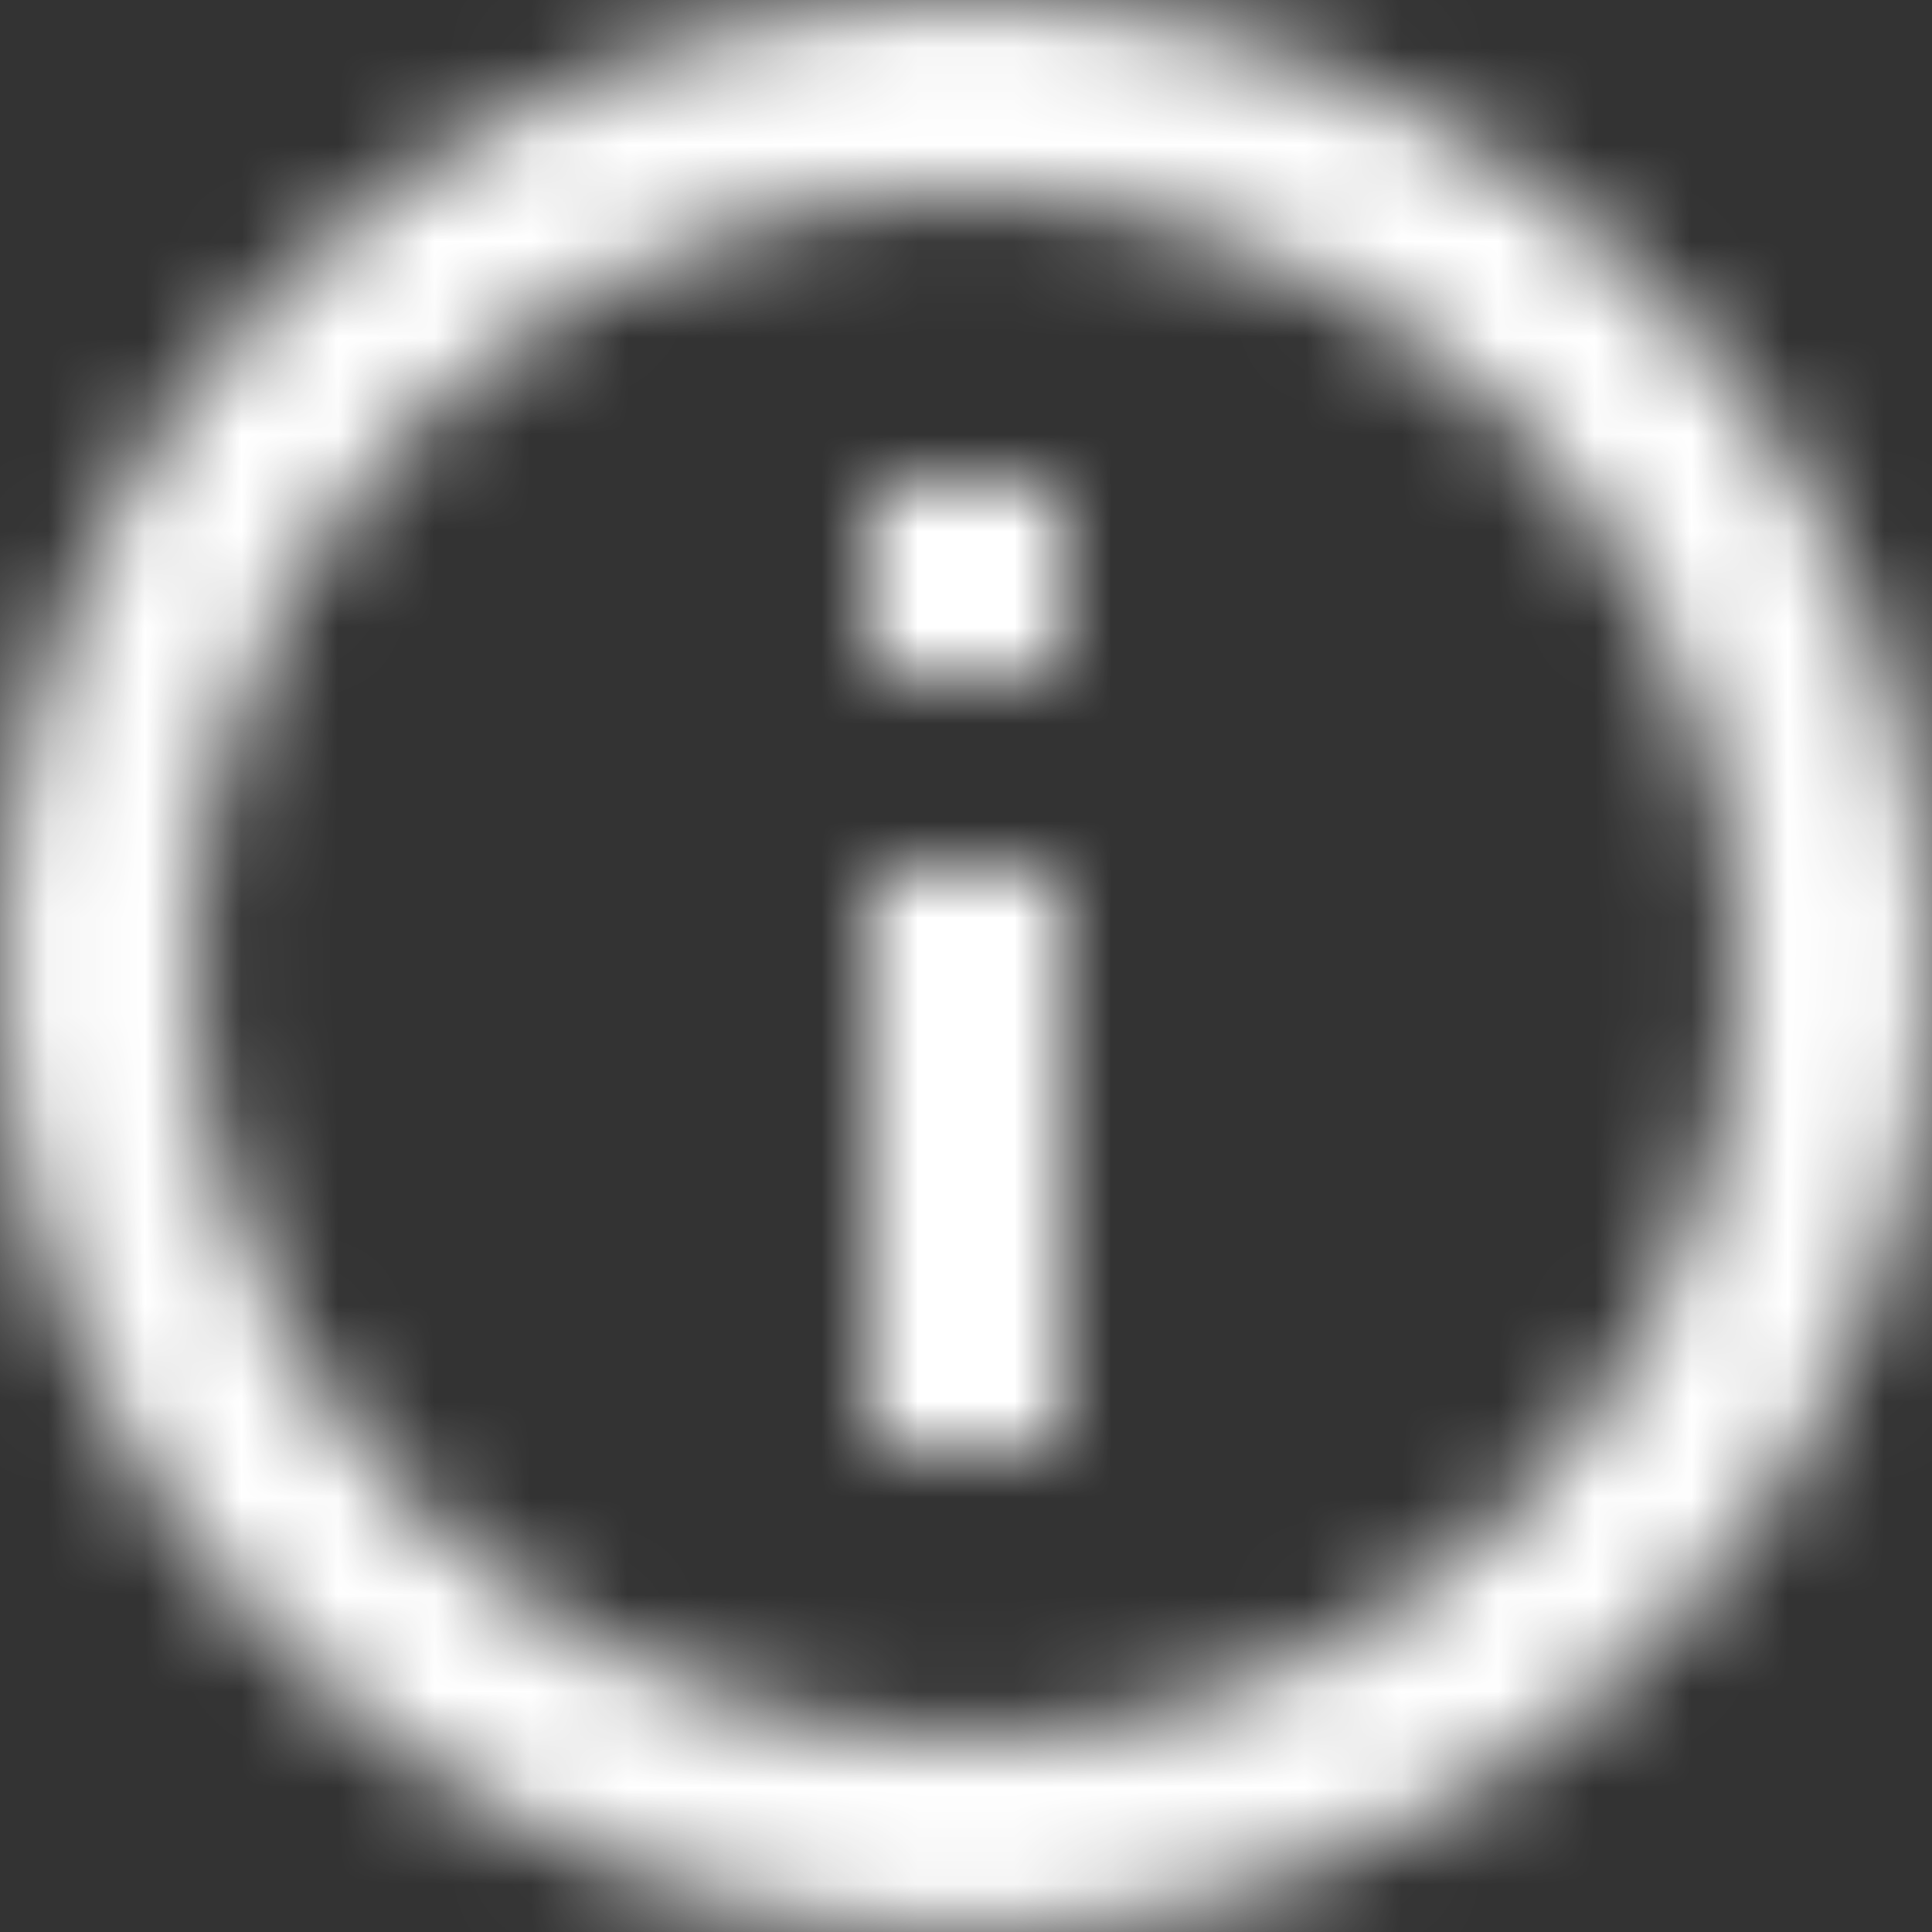 <?xml version="1.0" encoding="UTF-8"?>
<svg width="20px" height="20px" viewBox="0 0 20 20" version="1.1" xmlns="http://www.w3.org/2000/svg" xmlns:xlink="http://www.w3.org/1999/xlink">
    <rect x="0" y="0" width="20" height="20" fill="#333333" stroke="none"/>
    <!-- Generator: Sketch 48.2 (47327) - http://www.bohemiancoding.com/sketch -->
    <title>Bits/Icons/Action/Icon-InfoOutline</title>
    <desc>Created with Sketch.</desc>
    <defs>
        <linearGradient x1="0%" y1="0%" x2="98.426%" y2="98.426%" id="linearGradient-1">
            <stop stop-color="#00A4CD" offset="0%"></stop>
            <stop stop-color="#345F79" offset="100%"></stop>
        </linearGradient>
        <linearGradient x1="0%" y1="100%" x2="100%" y2="0%" id="linearGradient-2">
            <stop stop-color="#5677D9" offset="0%"></stop>
            <stop stop-color="#FF9168" offset="100%"></stop>
        </linearGradient>
        <linearGradient x1="0%" y1="0%" x2="100%" y2="100%" id="linearGradient-3">
            <stop stop-color="#0E3851" offset="0%"></stop>
            <stop stop-color="#356079" offset="100%"></stop>
        </linearGradient>
        <linearGradient x1="100%" y1="100%" x2="0%" y2="0%" id="linearGradient-4">
            <stop stop-color="#323A45" offset="0%"></stop>
            <stop stop-color="#0E3851" offset="100%"></stop>
        </linearGradient>
        <path d="M11,17 L13,17 L13,11 L11,11 L11,17 L11,17 Z M12,2 C6.48,2 2,6.48 2,12 C2,17.52 6.48,22 12,22 C17.52,22 22,17.52 22,12 C22,6.48 17.52,2 12,2 L12,2 Z M12,20 C7.59,20 4,16.41 4,12 C4,7.59 7.59,4 12,4 C16.41,4 20,7.59 20,12 C20,16.41 16.41,20 12,20 L12,20 Z M11,9 L13,9 L13,7 L11,7 L11,9 L11,9 Z" id="path-5"></path>
    </defs>
    <g id="HSI-ReviewProviders-Default-Desktop" stroke="none" stroke-width="1" fill="none" fill-rule="evenodd" transform="translate(-1251, -403)">
        <g id="Hero" transform="translate(0, 70)">
            <g id="Form" transform="translate(888, 133)">
                <g id="Email" transform="translate(0, 183)">
                    <g id="Bits/Icons/Action/Icon-InfoOutline" transform="translate(361, 15)">
                        <polygon id="Bounds" points="0 0 24 0 24 24 0 24"></polygon>
                        <mask id="mask-6" fill="white">
                            <use xlink:href="#path-5"></use>
                        </mask>
                        <g id="Mask"></g>
                        <g id="Bits/Colors/Grayscale/DCDCDC" mask="url(#mask-6)" fill="white" fill-rule="evenodd">
                            <rect id="Rectangle" x="0" y="0" width="24" height="24"></rect>
                        </g>
                    </g>
                </g>
            </g>
        </g>
    </g>
</svg>